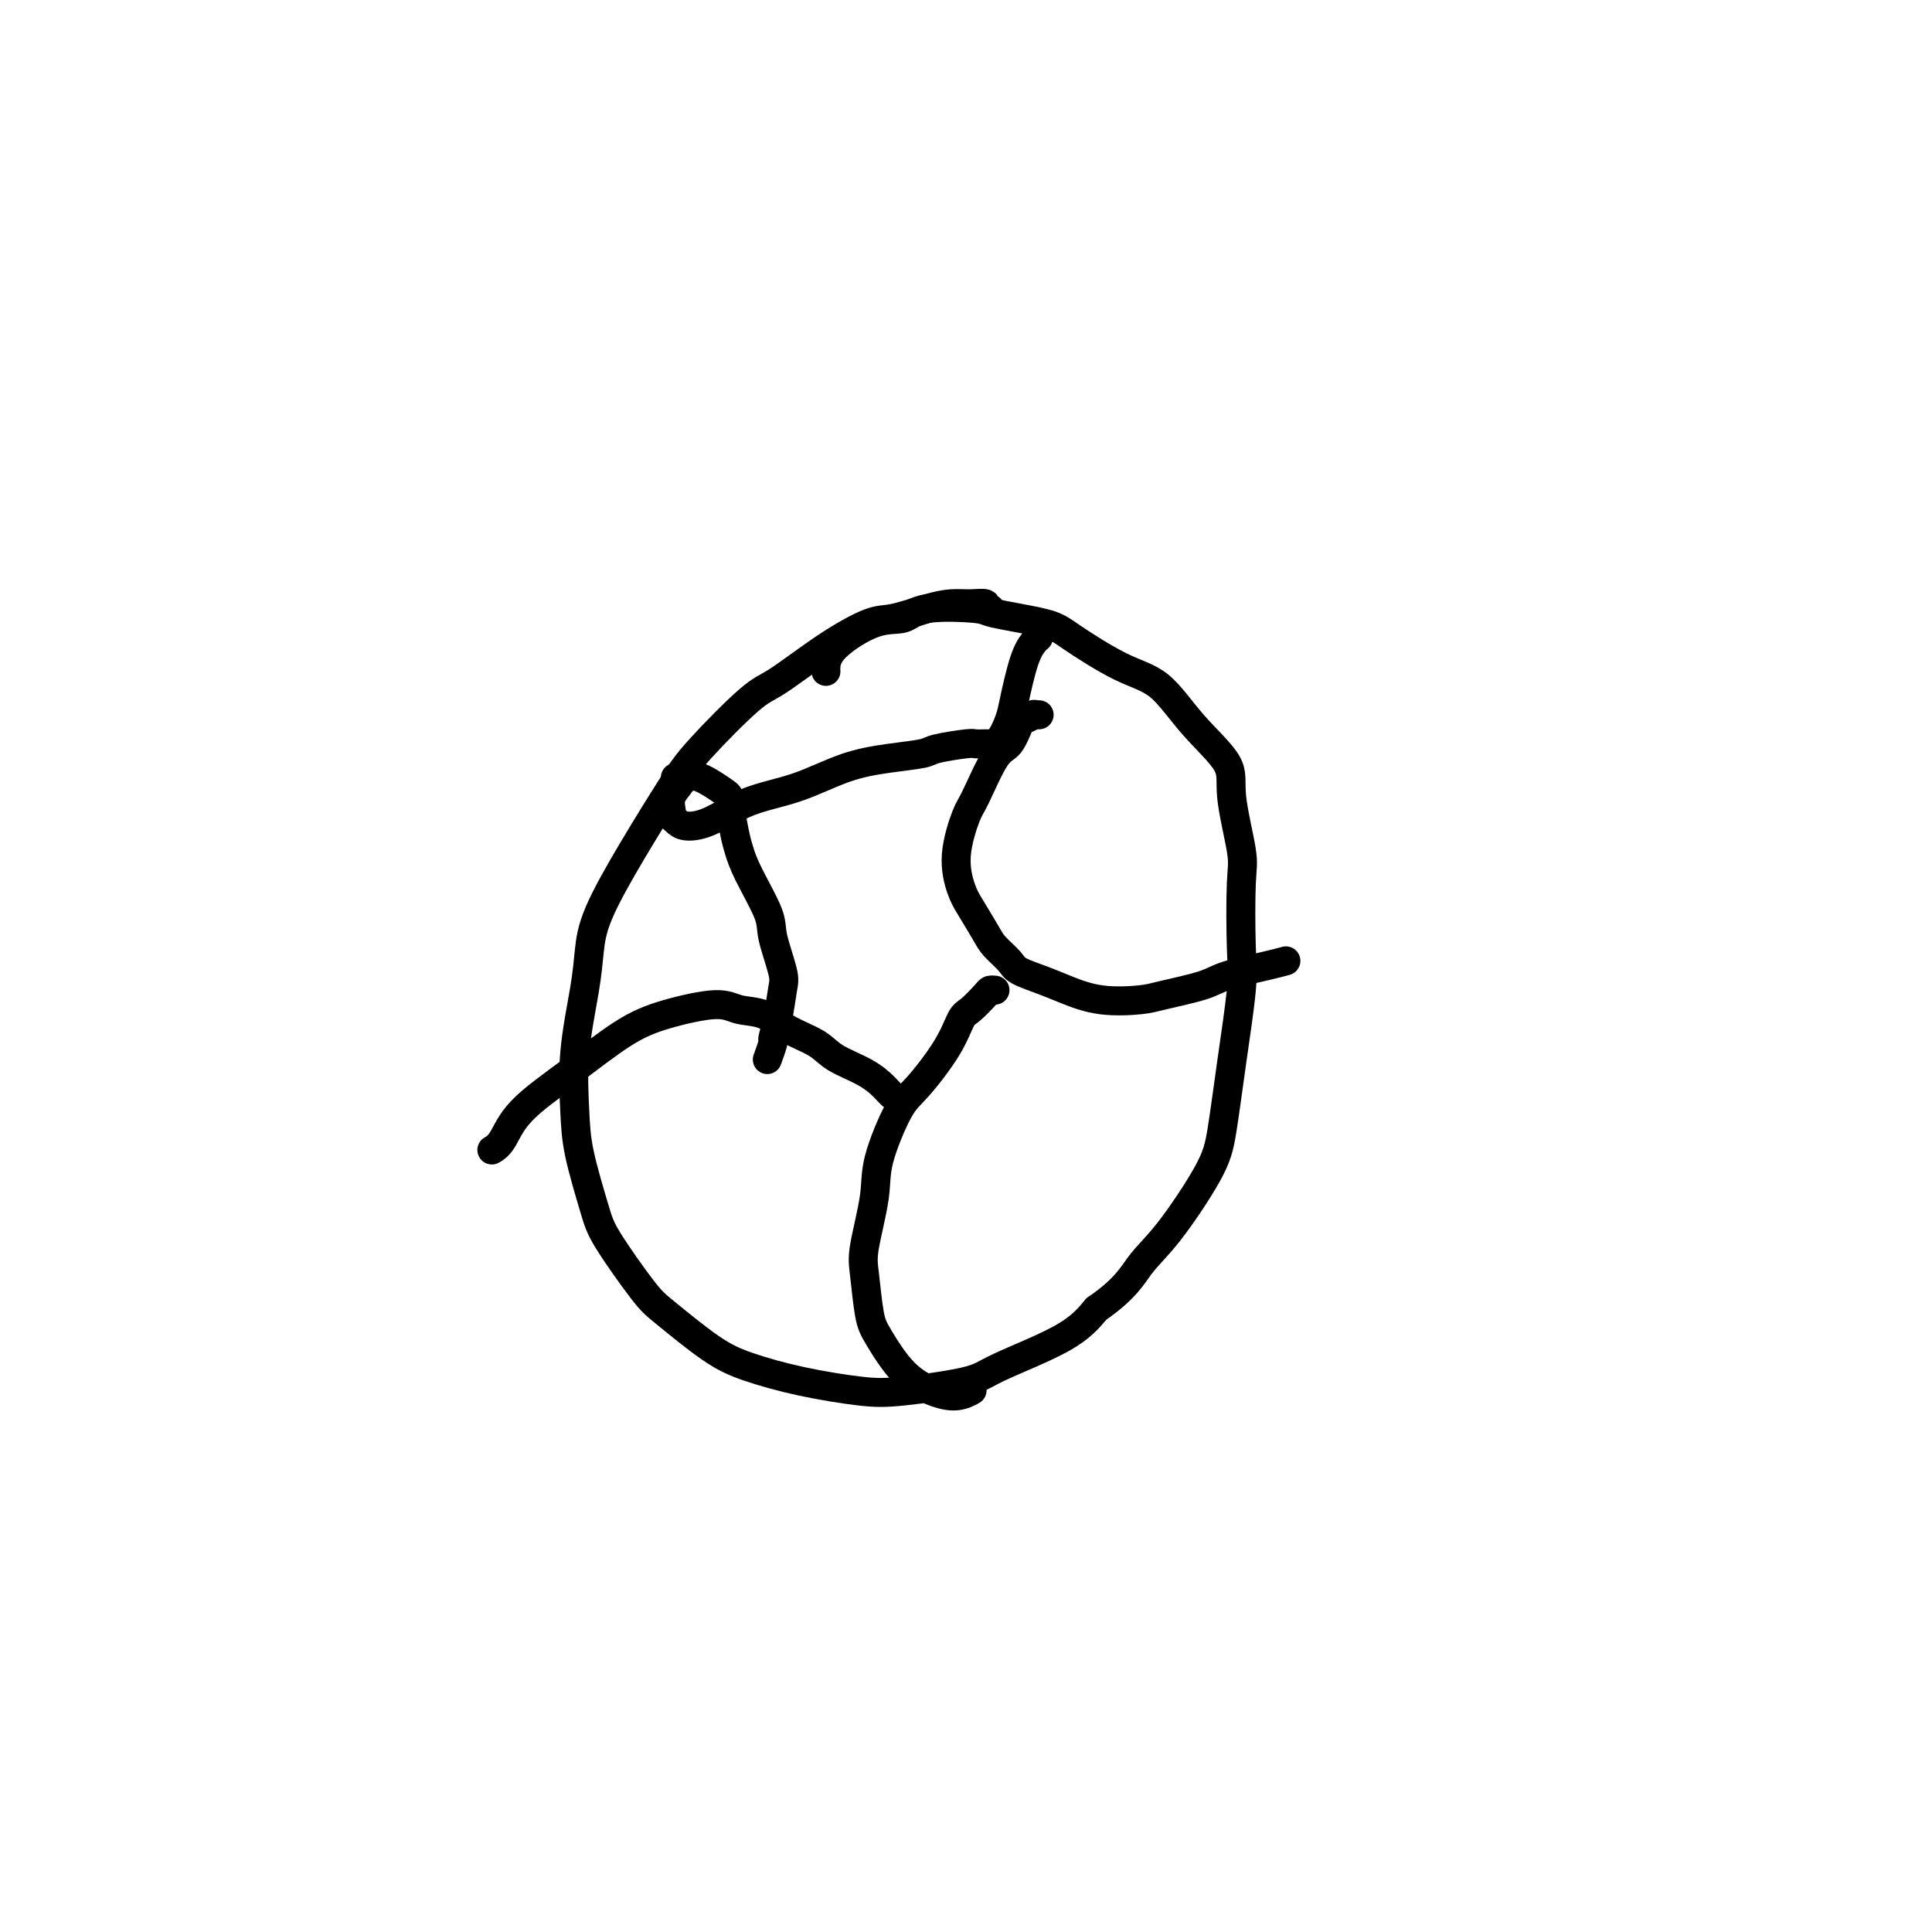<svg viewBox='0 0 400 400' version='1.1' xmlns='http://www.w3.org/2000/svg' xmlns:xlink='http://www.w3.org/1999/xlink'><g fill='none' stroke='#000000' stroke-width='6' stroke-linecap='round' stroke-linejoin='round'><path d='M205,126c-0.488,0.114 -0.977,0.229 -1,0c-0.023,-0.229 0.419,-0.800 0,-1c-0.419,-0.200 -1.700,-0.029 -3,0c-1.300,0.029 -2.618,-0.085 -4,0c-1.382,0.085 -2.828,0.369 -5,1c-2.172,0.631 -5.072,1.608 -7,2c-1.928,0.392 -2.886,0.200 -5,1c-2.114,0.800 -5.384,2.591 -9,5c-3.616,2.409 -7.577,5.436 -10,7c-2.423,1.564 -3.307,1.666 -6,4c-2.693,2.334 -7.194,6.902 -10,10c-2.806,3.098 -3.916,4.727 -6,8c-2.084,3.273 -5.140,8.190 -8,13c-2.860,4.810 -5.523,9.512 -7,13c-1.477,3.488 -1.768,5.760 -2,8c-0.232,2.240 -0.406,4.447 -1,8c-0.594,3.553 -1.608,8.450 -2,13c-0.392,4.550 -0.162,8.752 0,12c0.162,3.248 0.258,5.541 1,9c0.742,3.459 2.132,8.085 3,11c0.868,2.915 1.214,4.121 3,7c1.786,2.879 5.014,7.432 7,10c1.986,2.568 2.732,3.150 5,5c2.268,1.850 6.058,4.966 9,7c2.942,2.034 5.036,2.984 8,4c2.964,1.016 6.798,2.098 11,3c4.202,0.902 8.773,1.625 12,2c3.227,0.375 5.111,0.402 9,0c3.889,-0.402 9.785,-1.231 13,-2c3.215,-0.769 3.750,-1.476 7,-3c3.250,-1.524 9.214,-3.864 13,-6c3.786,-2.136 5.393,-4.068 7,-6'/><path d='M227,271c5.970,-4.102 7.395,-6.858 9,-9c1.605,-2.142 3.390,-3.671 6,-7c2.610,-3.329 6.044,-8.458 8,-12c1.956,-3.542 2.432,-5.498 3,-9c0.568,-3.502 1.226,-8.552 2,-14c0.774,-5.448 1.663,-11.296 2,-15c0.337,-3.704 0.120,-5.264 0,-9c-0.120,-3.736 -0.144,-9.647 0,-13c0.144,-3.353 0.456,-4.148 0,-7c-0.456,-2.852 -1.681,-7.761 -2,-11c-0.319,-3.239 0.266,-4.807 -1,-7c-1.266,-2.193 -4.383,-5.010 -7,-8c-2.617,-2.990 -4.734,-6.153 -7,-8c-2.266,-1.847 -4.683,-2.379 -8,-4c-3.317,-1.621 -7.535,-4.331 -10,-6c-2.465,-1.669 -3.175,-2.296 -6,-3c-2.825,-0.704 -7.763,-1.485 -10,-2c-2.237,-0.515 -1.773,-0.764 -4,-1c-2.227,-0.236 -7.147,-0.459 -10,0c-2.853,0.459 -3.640,1.601 -5,2c-1.360,0.399 -3.293,0.054 -6,1c-2.707,0.946 -6.190,3.181 -8,5c-1.810,1.819 -1.949,3.220 -2,4c-0.051,0.780 -0.015,0.937 0,1c0.015,0.063 0.007,0.031 0,0'/><path d='M142,161c-0.406,0.012 -0.813,0.024 -1,0c-0.187,-0.024 -0.156,-0.084 0,0c0.156,0.084 0.437,0.312 0,1c-0.437,0.688 -1.591,1.834 -2,3c-0.409,1.166 -0.072,2.351 0,3c0.072,0.649 -0.120,0.764 0,1c0.120,0.236 0.552,0.595 1,1c0.448,0.405 0.914,0.855 2,1c1.086,0.145 2.794,-0.017 5,-1c2.206,-0.983 4.910,-2.788 8,-4c3.090,-1.212 6.567,-1.830 10,-3c3.433,-1.170 6.822,-2.892 10,-4c3.178,-1.108 6.146,-1.603 9,-2c2.854,-0.397 5.595,-0.695 7,-1c1.405,-0.305 1.475,-0.618 3,-1c1.525,-0.382 4.505,-0.835 6,-1c1.495,-0.165 1.504,-0.043 2,0c0.496,0.043 1.480,0.007 2,0c0.520,-0.007 0.576,0.014 1,0c0.424,-0.014 1.216,-0.063 2,-1c0.784,-0.937 1.559,-2.763 2,-4c0.441,-1.237 0.549,-1.887 1,-4c0.451,-2.113 1.245,-5.690 2,-8c0.755,-2.310 1.473,-3.353 2,-4c0.527,-0.647 0.865,-0.899 1,-1c0.135,-0.101 0.068,-0.050 0,0'/><path d='M215,148c0.128,-0.008 0.256,-0.016 0,0c-0.256,0.016 -0.897,0.057 -1,0c-0.103,-0.057 0.333,-0.211 0,0c-0.333,0.211 -1.434,0.788 -2,1c-0.566,0.212 -0.598,0.058 -1,1c-0.402,0.942 -1.174,2.980 -2,4c-0.826,1.020 -1.707,1.021 -3,3c-1.293,1.979 -2.997,5.935 -4,8c-1.003,2.065 -1.306,2.241 -2,4c-0.694,1.759 -1.779,5.103 -2,8c-0.221,2.897 0.420,5.346 1,7c0.580,1.654 1.097,2.512 2,4c0.903,1.488 2.190,3.606 3,5c0.810,1.394 1.141,2.064 2,3c0.859,0.936 2.246,2.139 3,3c0.754,0.861 0.877,1.380 2,2c1.123,0.620 3.247,1.341 5,2c1.753,0.659 3.134,1.256 5,2c1.866,0.744 4.217,1.633 7,2c2.783,0.367 5.998,0.211 8,0c2.002,-0.211 2.793,-0.477 5,-1c2.207,-0.523 5.832,-1.303 8,-2c2.168,-0.697 2.880,-1.310 5,-2c2.120,-0.690 5.648,-1.455 8,-2c2.352,-0.545 3.529,-0.870 4,-1c0.471,-0.130 0.235,-0.065 0,0'/><path d='M206,205c-0.388,-0.030 -0.775,-0.059 -1,0c-0.225,0.059 -0.286,0.208 -1,1c-0.714,0.792 -2.079,2.229 -3,3c-0.921,0.771 -1.396,0.876 -2,2c-0.604,1.124 -1.337,3.267 -3,6c-1.663,2.733 -4.257,6.054 -6,8c-1.743,1.946 -2.636,2.515 -4,5c-1.364,2.485 -3.200,6.885 -4,10c-0.800,3.115 -0.564,4.945 -1,8c-0.436,3.055 -1.542,7.335 -2,10c-0.458,2.665 -0.266,3.715 0,6c0.266,2.285 0.605,5.804 1,8c0.395,2.196 0.845,3.068 2,5c1.155,1.932 3.014,4.924 5,7c1.986,2.076 4.099,3.237 6,4c1.901,0.763 3.589,1.129 5,1c1.411,-0.129 2.546,-0.751 3,-1c0.454,-0.249 0.227,-0.124 0,0'/><path d='M187,228c-0.697,-0.268 -1.394,-0.536 -2,-1c-0.606,-0.464 -1.120,-1.124 -2,-2c-0.880,-0.876 -2.128,-1.969 -4,-3c-1.872,-1.031 -4.370,-2.002 -6,-3c-1.630,-0.998 -2.391,-2.024 -4,-3c-1.609,-0.976 -4.066,-1.903 -6,-3c-1.934,-1.097 -3.345,-2.366 -5,-3c-1.655,-0.634 -3.554,-0.633 -5,-1c-1.446,-0.367 -2.438,-1.100 -5,-1c-2.562,0.100 -6.692,1.035 -10,2c-3.308,0.965 -5.794,1.961 -9,4c-3.206,2.039 -7.133,5.121 -11,8c-3.867,2.879 -7.676,5.555 -10,8c-2.324,2.445 -3.164,4.658 -4,6c-0.836,1.342 -1.667,1.812 -2,2c-0.333,0.188 -0.166,0.094 0,0'/><path d='M159,219c-0.120,0.330 -0.239,0.660 0,0c0.239,-0.660 0.837,-2.312 1,-3c0.163,-0.688 -0.107,-0.414 0,-1c0.107,-0.586 0.593,-2.032 1,-4c0.407,-1.968 0.737,-4.458 1,-6c0.263,-1.542 0.460,-2.135 0,-4c-0.460,-1.865 -1.576,-5.003 -2,-7c-0.424,-1.997 -0.156,-2.854 -1,-5c-0.844,-2.146 -2.800,-5.581 -4,-8c-1.200,-2.419 -1.644,-3.822 -2,-5c-0.356,-1.178 -0.623,-2.130 -1,-4c-0.377,-1.870 -0.865,-4.659 -1,-6c-0.135,-1.341 0.083,-1.235 -1,-2c-1.083,-0.765 -3.465,-2.401 -5,-3c-1.535,-0.599 -2.221,-0.161 -3,0c-0.779,0.161 -1.651,0.046 -2,0c-0.349,-0.046 -0.174,-0.023 0,0'/></g>
</svg>